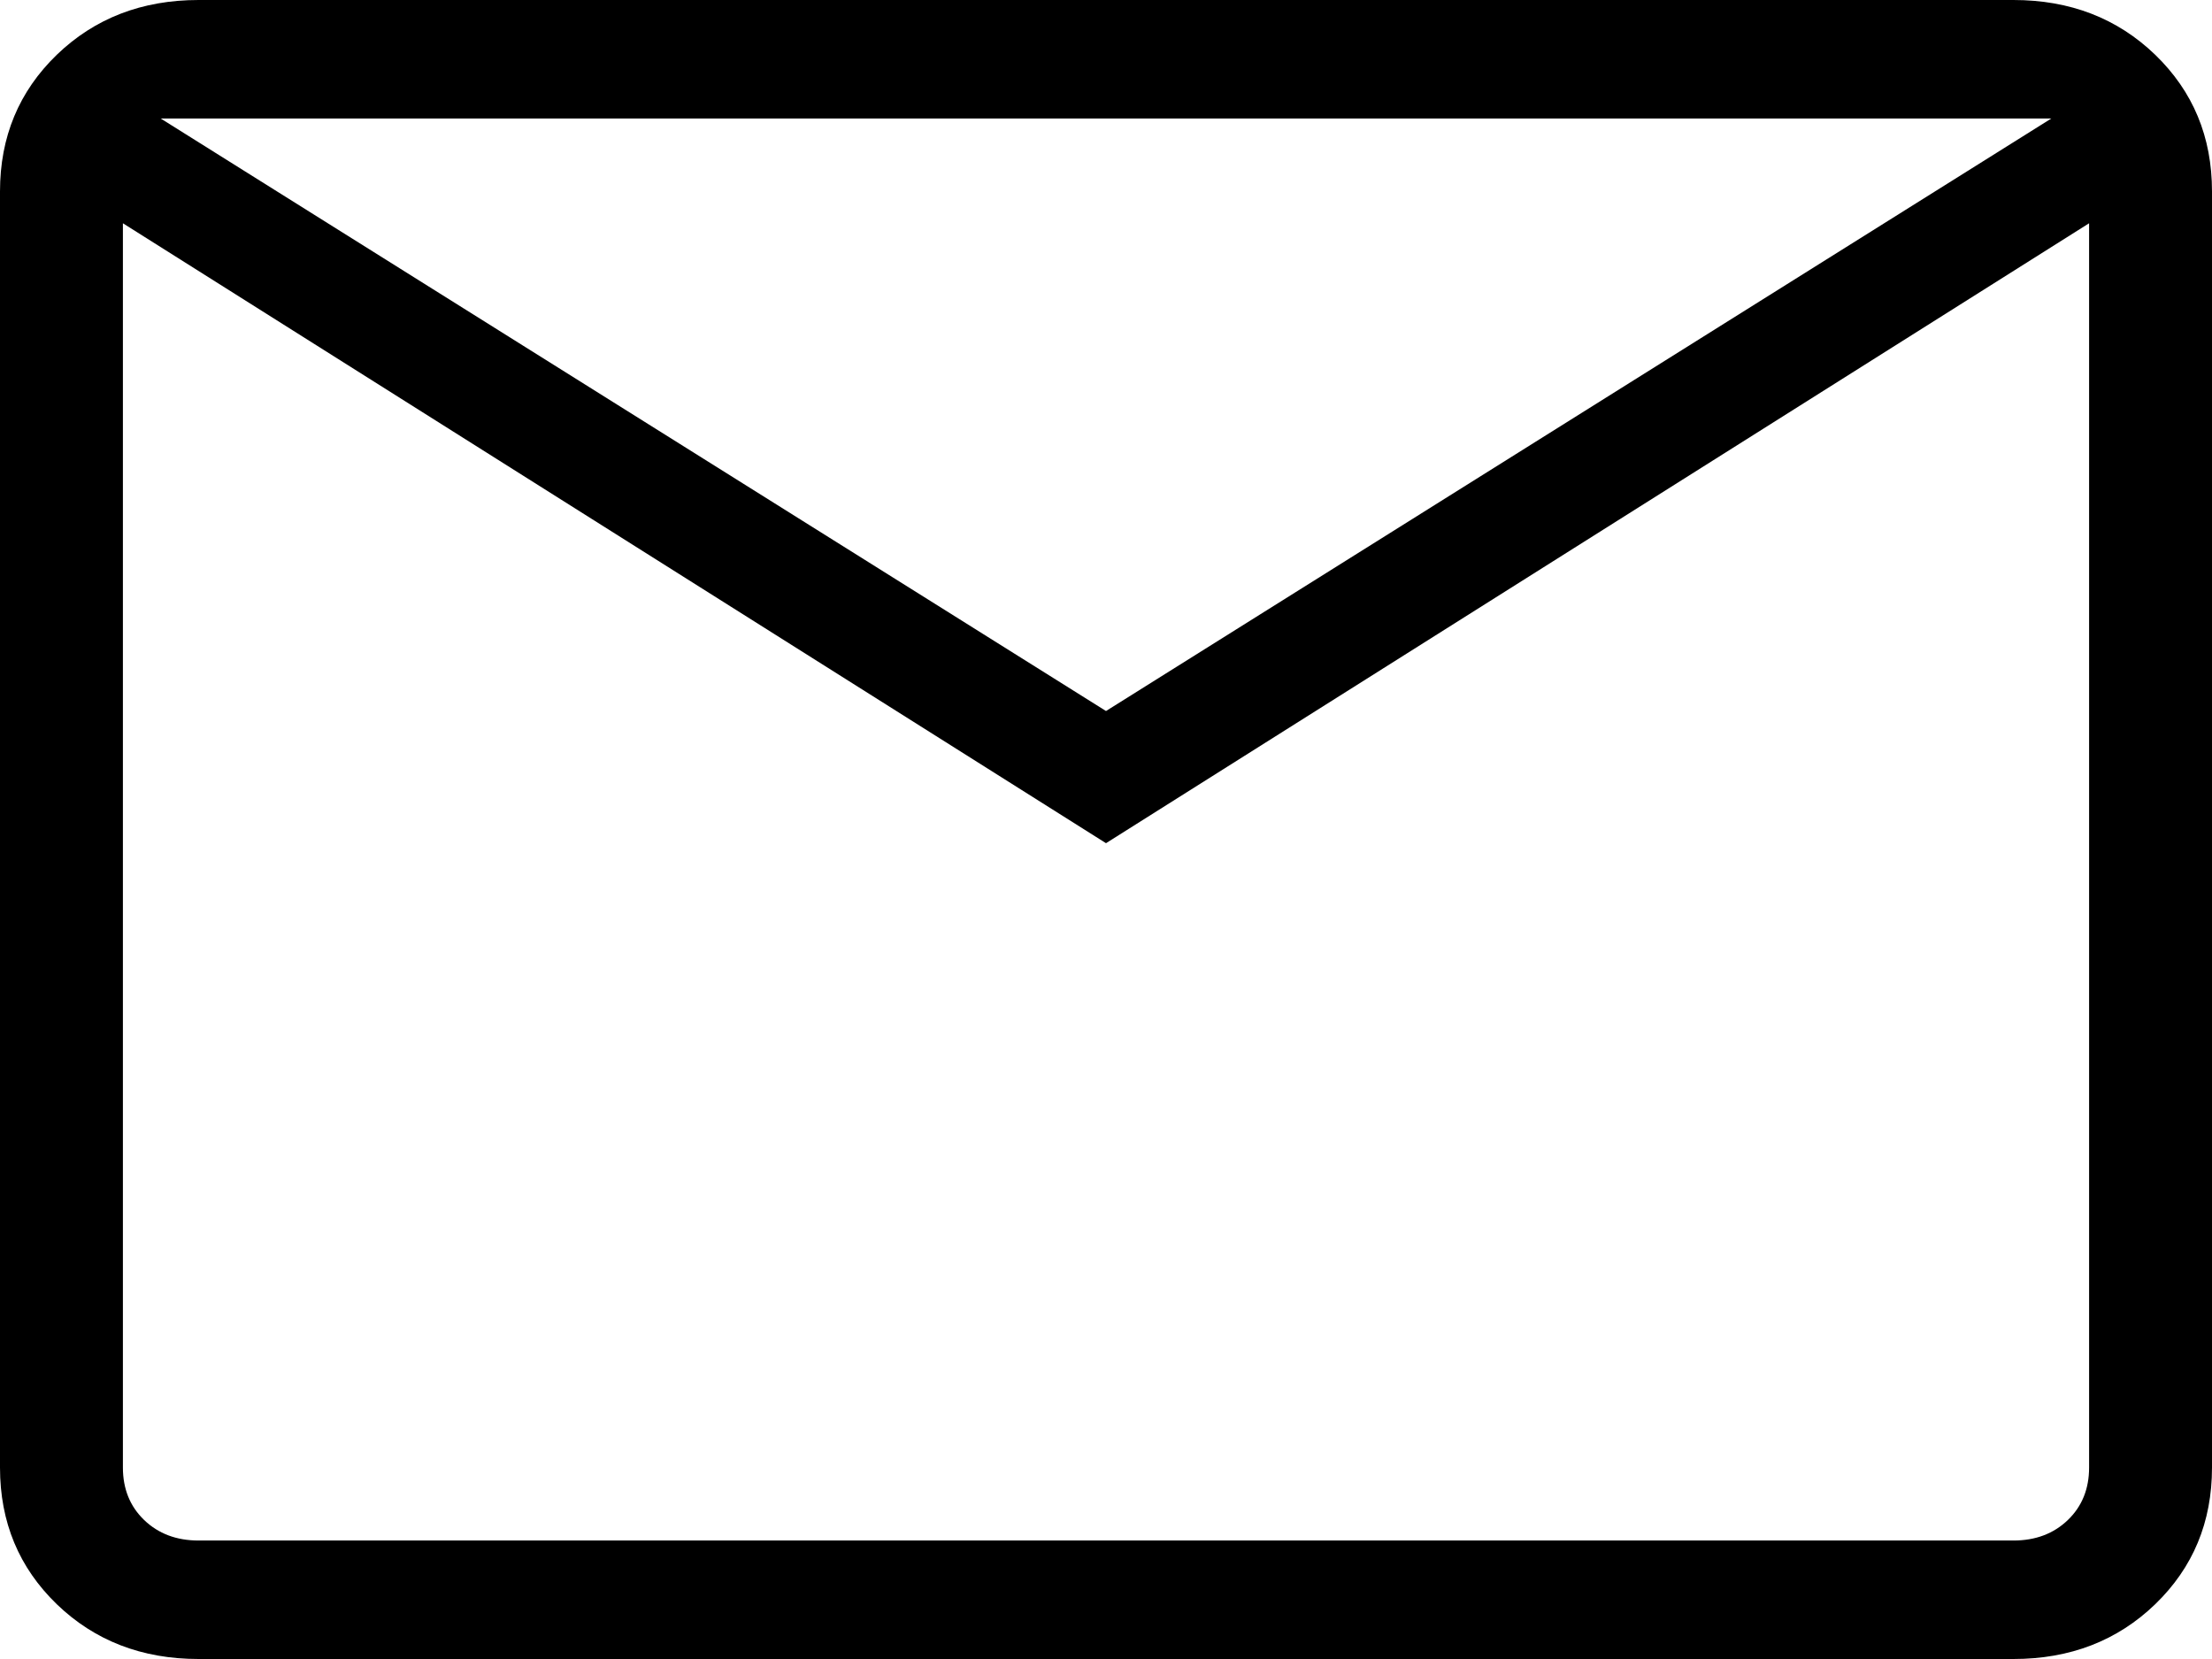 <svg width="16" height="12" viewBox="0 0 16 12" fill="none" xmlns="http://www.w3.org/2000/svg">
<path d="M1.436 12C1.027 12 0.685 11.868 0.411 11.604C0.137 11.339 0 11.01 0 10.615V1.385C0 0.99 0.137 0.661 0.411 0.396C0.685 0.132 1.027 0 1.436 0H14.564C14.973 0 15.315 0.132 15.589 0.396C15.863 0.661 16 0.99 16 1.385V10.615C16 11.01 15.863 11.339 15.589 11.604C15.315 11.868 14.973 12 14.564 12H1.436ZM8 6.099L0.889 1.615V10.615C0.889 10.769 0.94 10.896 1.043 10.995C1.145 11.093 1.276 11.143 1.436 11.143H14.564C14.724 11.143 14.855 11.093 14.957 10.995C15.06 10.896 15.111 10.769 15.111 10.615V1.615L8 6.099ZM8 5.143L14.838 0.857H1.162L8 5.143ZM0.889 1.615V0.857V10.615C0.889 10.769 0.94 10.896 1.043 10.995C1.145 11.093 1.276 11.143 1.436 11.143H0.889V1.615Z" fill="black"/>
</svg>
